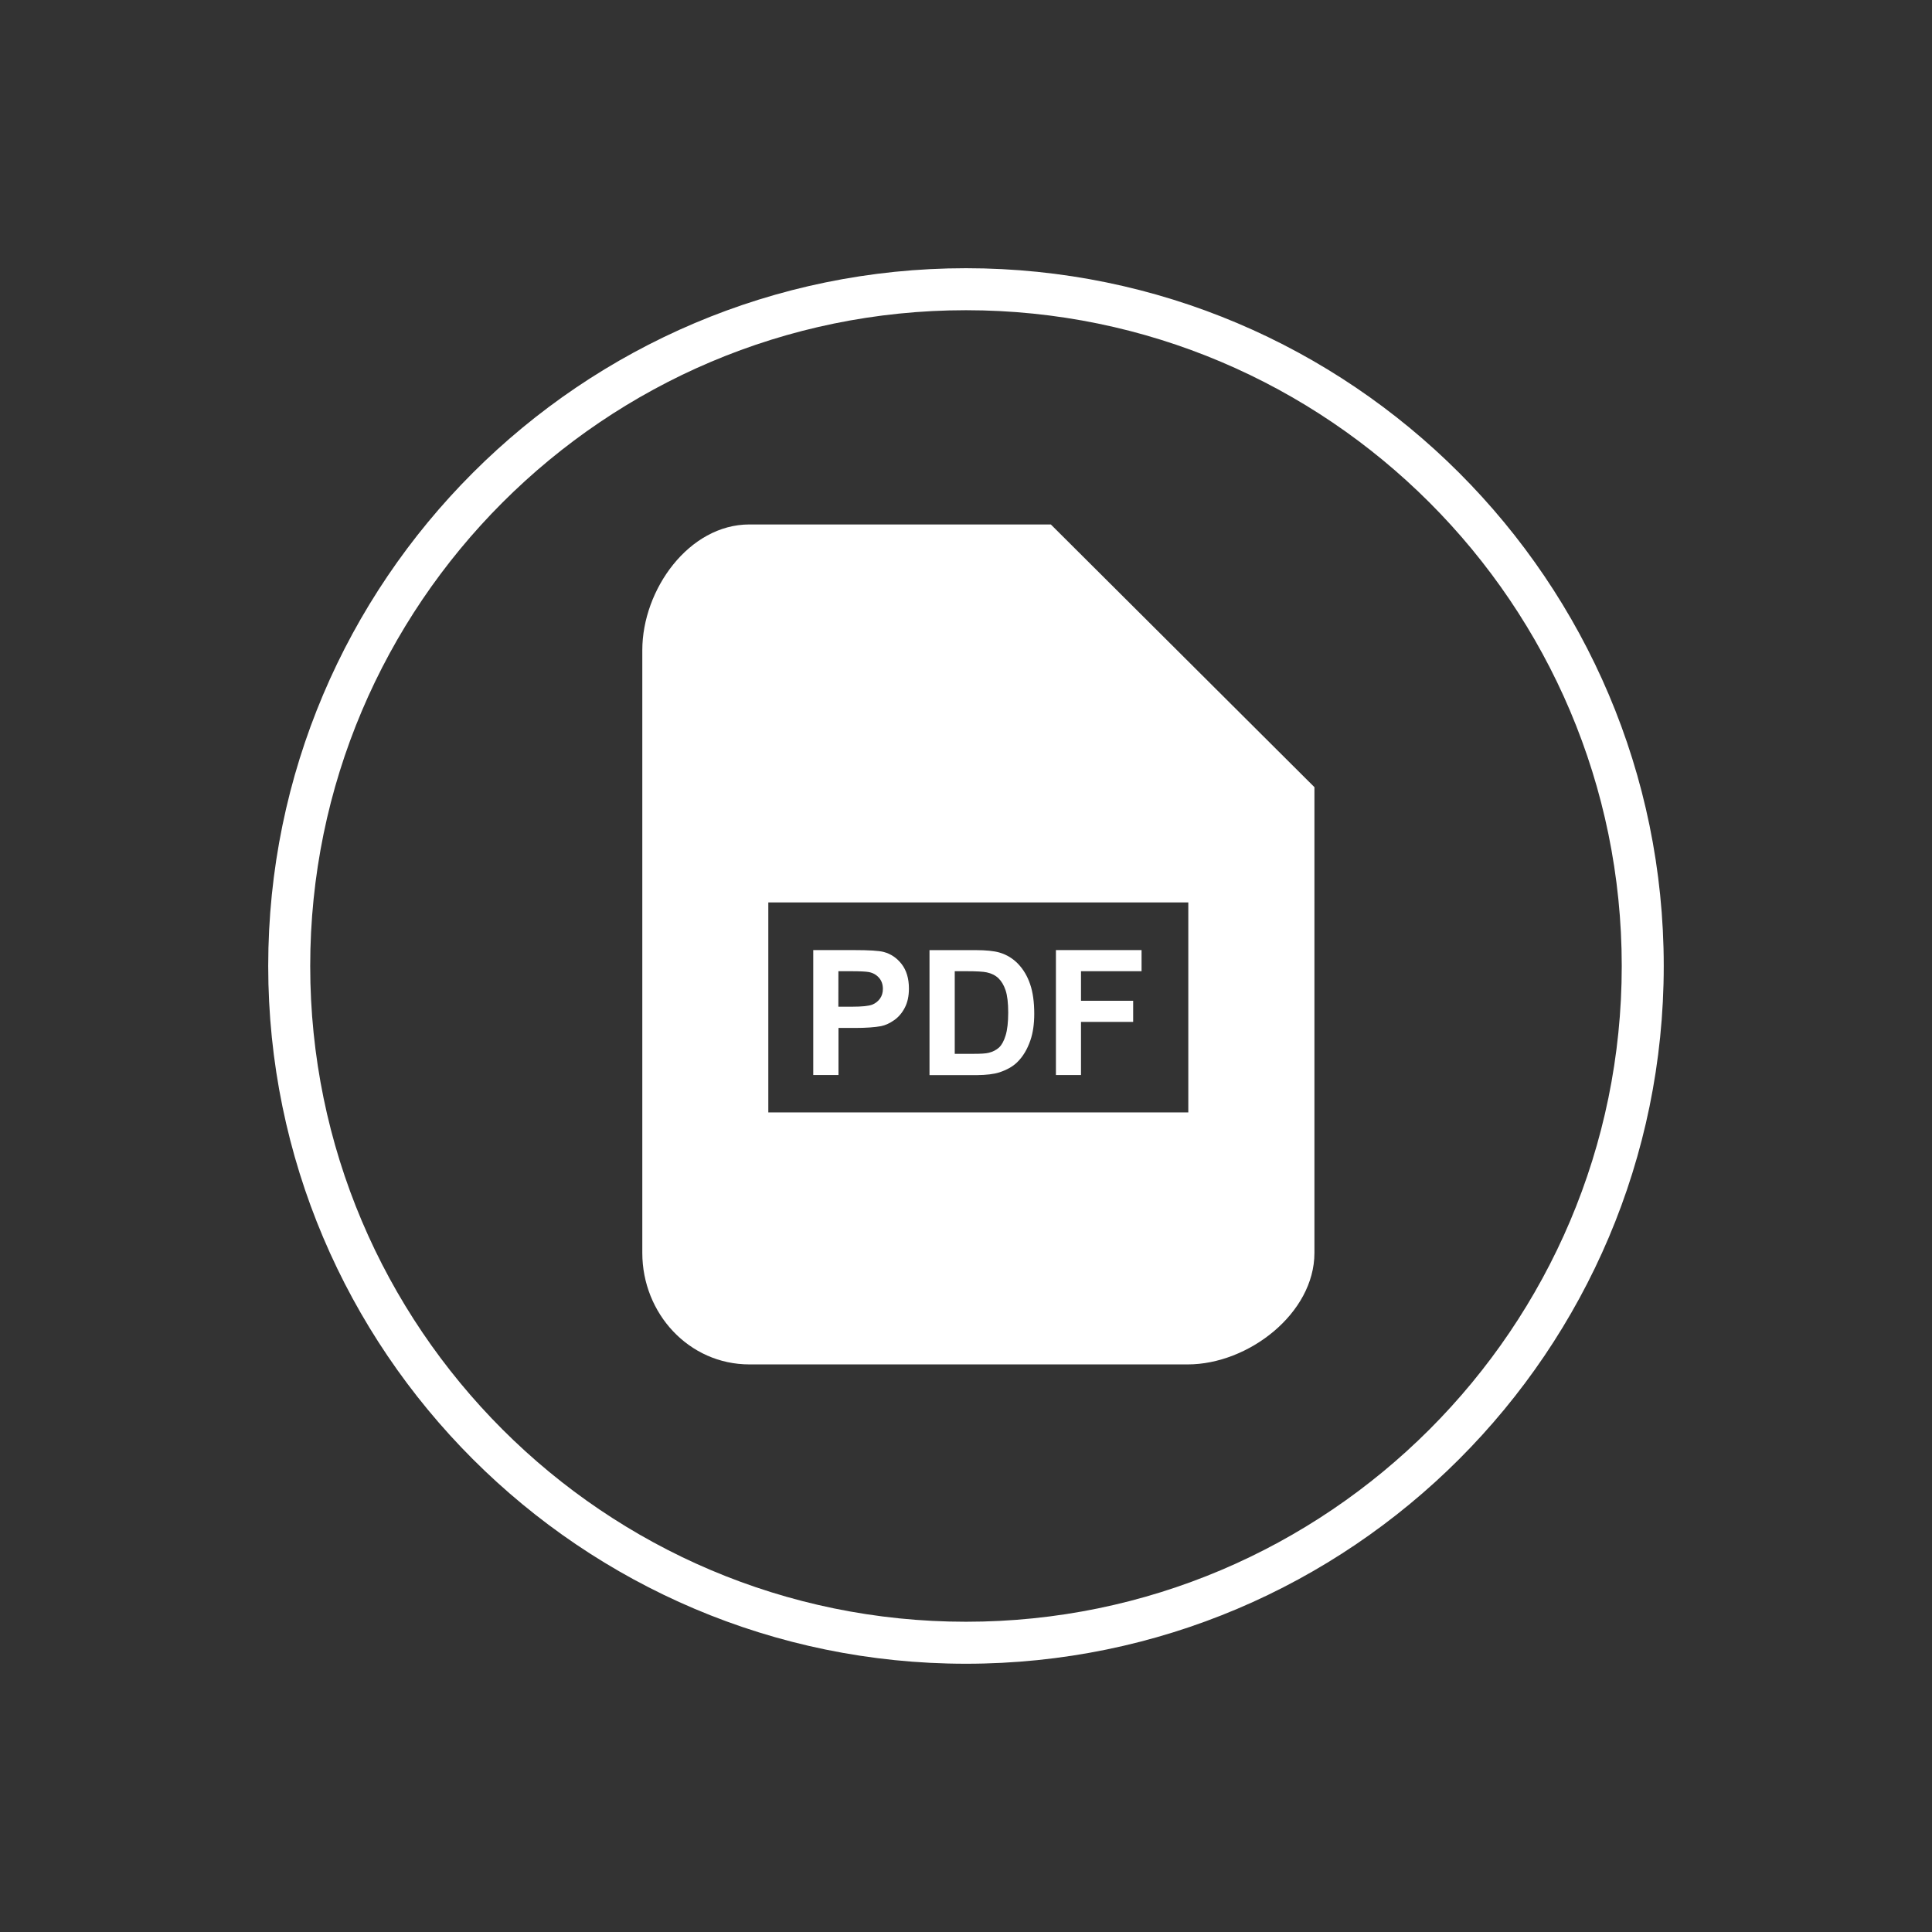 <?xml version="1.0" encoding="utf-8"?>
<!-- Generator: Adobe Illustrator 16.0.3, SVG Export Plug-In . SVG Version: 6.00 Build 0)  -->
<!DOCTYPE svg PUBLIC "-//W3C//DTD SVG 1.1//EN" "http://www.w3.org/Graphics/SVG/1.1/DTD/svg11.dtd">
<svg version="1.1" id="レイヤー_1" xmlns="http://www.w3.org/2000/svg" xmlns:xlink="http://www.w3.org/1999/xlink" x="0px"
	 y="0px" width="46px" height="46px" viewBox="0 0 46 46" enable-background="new 0 0 46 46" xml:space="preserve">
<rect x="0" y="0" width="46" height="46" fill="#333333" stroke="none"/>
<g>
	<path fill="#FFFFFF" d="M23,39.613c-9.161,0-16.614-7.452-16.614-16.613S13.839,6.386,23,6.386c9.16,0,16.613,7.453,16.613,16.614
		S32.16,39.613,23,39.613z M23,7.386C14.39,7.386,7.386,14.39,7.386,23c0,8.609,7.004,15.613,15.614,15.613
		c8.609,0,15.613-7.004,15.613-15.613C38.613,14.39,31.609,7.386,23,7.386z"/>
	<g>
		<path fill="#FFFFFF" d="M23.793,25.533c0.178-0.059,0.318-0.137,0.422-0.238c0.139-0.134,0.244-0.309,0.318-0.525
			c0.061-0.176,0.092-0.388,0.092-0.633c0-0.279-0.033-0.514-0.098-0.703c-0.064-0.19-0.16-0.352-0.284-0.482
			c-0.124-0.13-0.274-0.222-0.448-0.273c-0.13-0.037-0.319-0.057-0.566-0.057h-1.098v2.976h1.13
			C23.484,25.596,23.661,25.575,23.793,25.533z M22.732,25.096v-1.972h0.27c0.245,0,0.41,0.009,0.493,0.028
			c0.112,0.024,0.205,0.07,0.278,0.14c0.072,0.07,0.129,0.165,0.17,0.288s0.062,0.3,0.062,0.529c0,0.229-0.021,0.412-0.062,0.545
			c-0.041,0.134-0.094,0.229-0.157,0.287c-0.063,0.058-0.146,0.101-0.243,0.125c-0.074,0.019-0.195,0.025-0.363,0.025h-0.448V25.096
			z"/>
		<polygon fill="#FFFFFF" points="25.738,24.331 26.98,24.331 26.98,23.828 25.738,23.828 25.738,23.124 27.18,23.124 27.18,22.621 
			25.141,22.621 25.141,25.596 25.738,25.596 		"/>
		<path fill="#FFFFFF" d="M19.962,24.475h0.392c0.272,0,0.479-0.016,0.623-0.043c0.105-0.021,0.209-0.07,0.312-0.142
			c0.102-0.071,0.187-0.169,0.252-0.294c0.066-0.124,0.1-0.277,0.1-0.46c0-0.237-0.058-0.431-0.172-0.58
			c-0.115-0.148-0.258-0.245-0.428-0.29c-0.111-0.03-0.349-0.045-0.714-0.045h-0.964v2.975h0.601v-1.121H19.962z M19.962,23.124
			h0.29c0.216,0,0.361,0.007,0.432,0.02c0.098,0.018,0.178,0.062,0.242,0.133c0.063,0.07,0.095,0.159,0.095,0.268
			c0,0.088-0.022,0.165-0.068,0.23c-0.046,0.064-0.108,0.115-0.188,0.146c-0.08,0.031-0.238,0.048-0.475,0.048h-0.329L19.962,23.124
			L19.962,23.124z"/>
		<path fill="#FFFFFF" d="M25.02,12.487h-7.177c-1.441,0-2.55,1.552-2.55,2.993v14.351c0,1.44,1.108,2.655,2.55,2.655h10.437
			c1.441,0,3.016-1.215,3.016-2.655V18.742L25.02,12.487z M28.293,26.486h-10v-5h10V26.486z"/>
	</g>
</g>
</svg>
